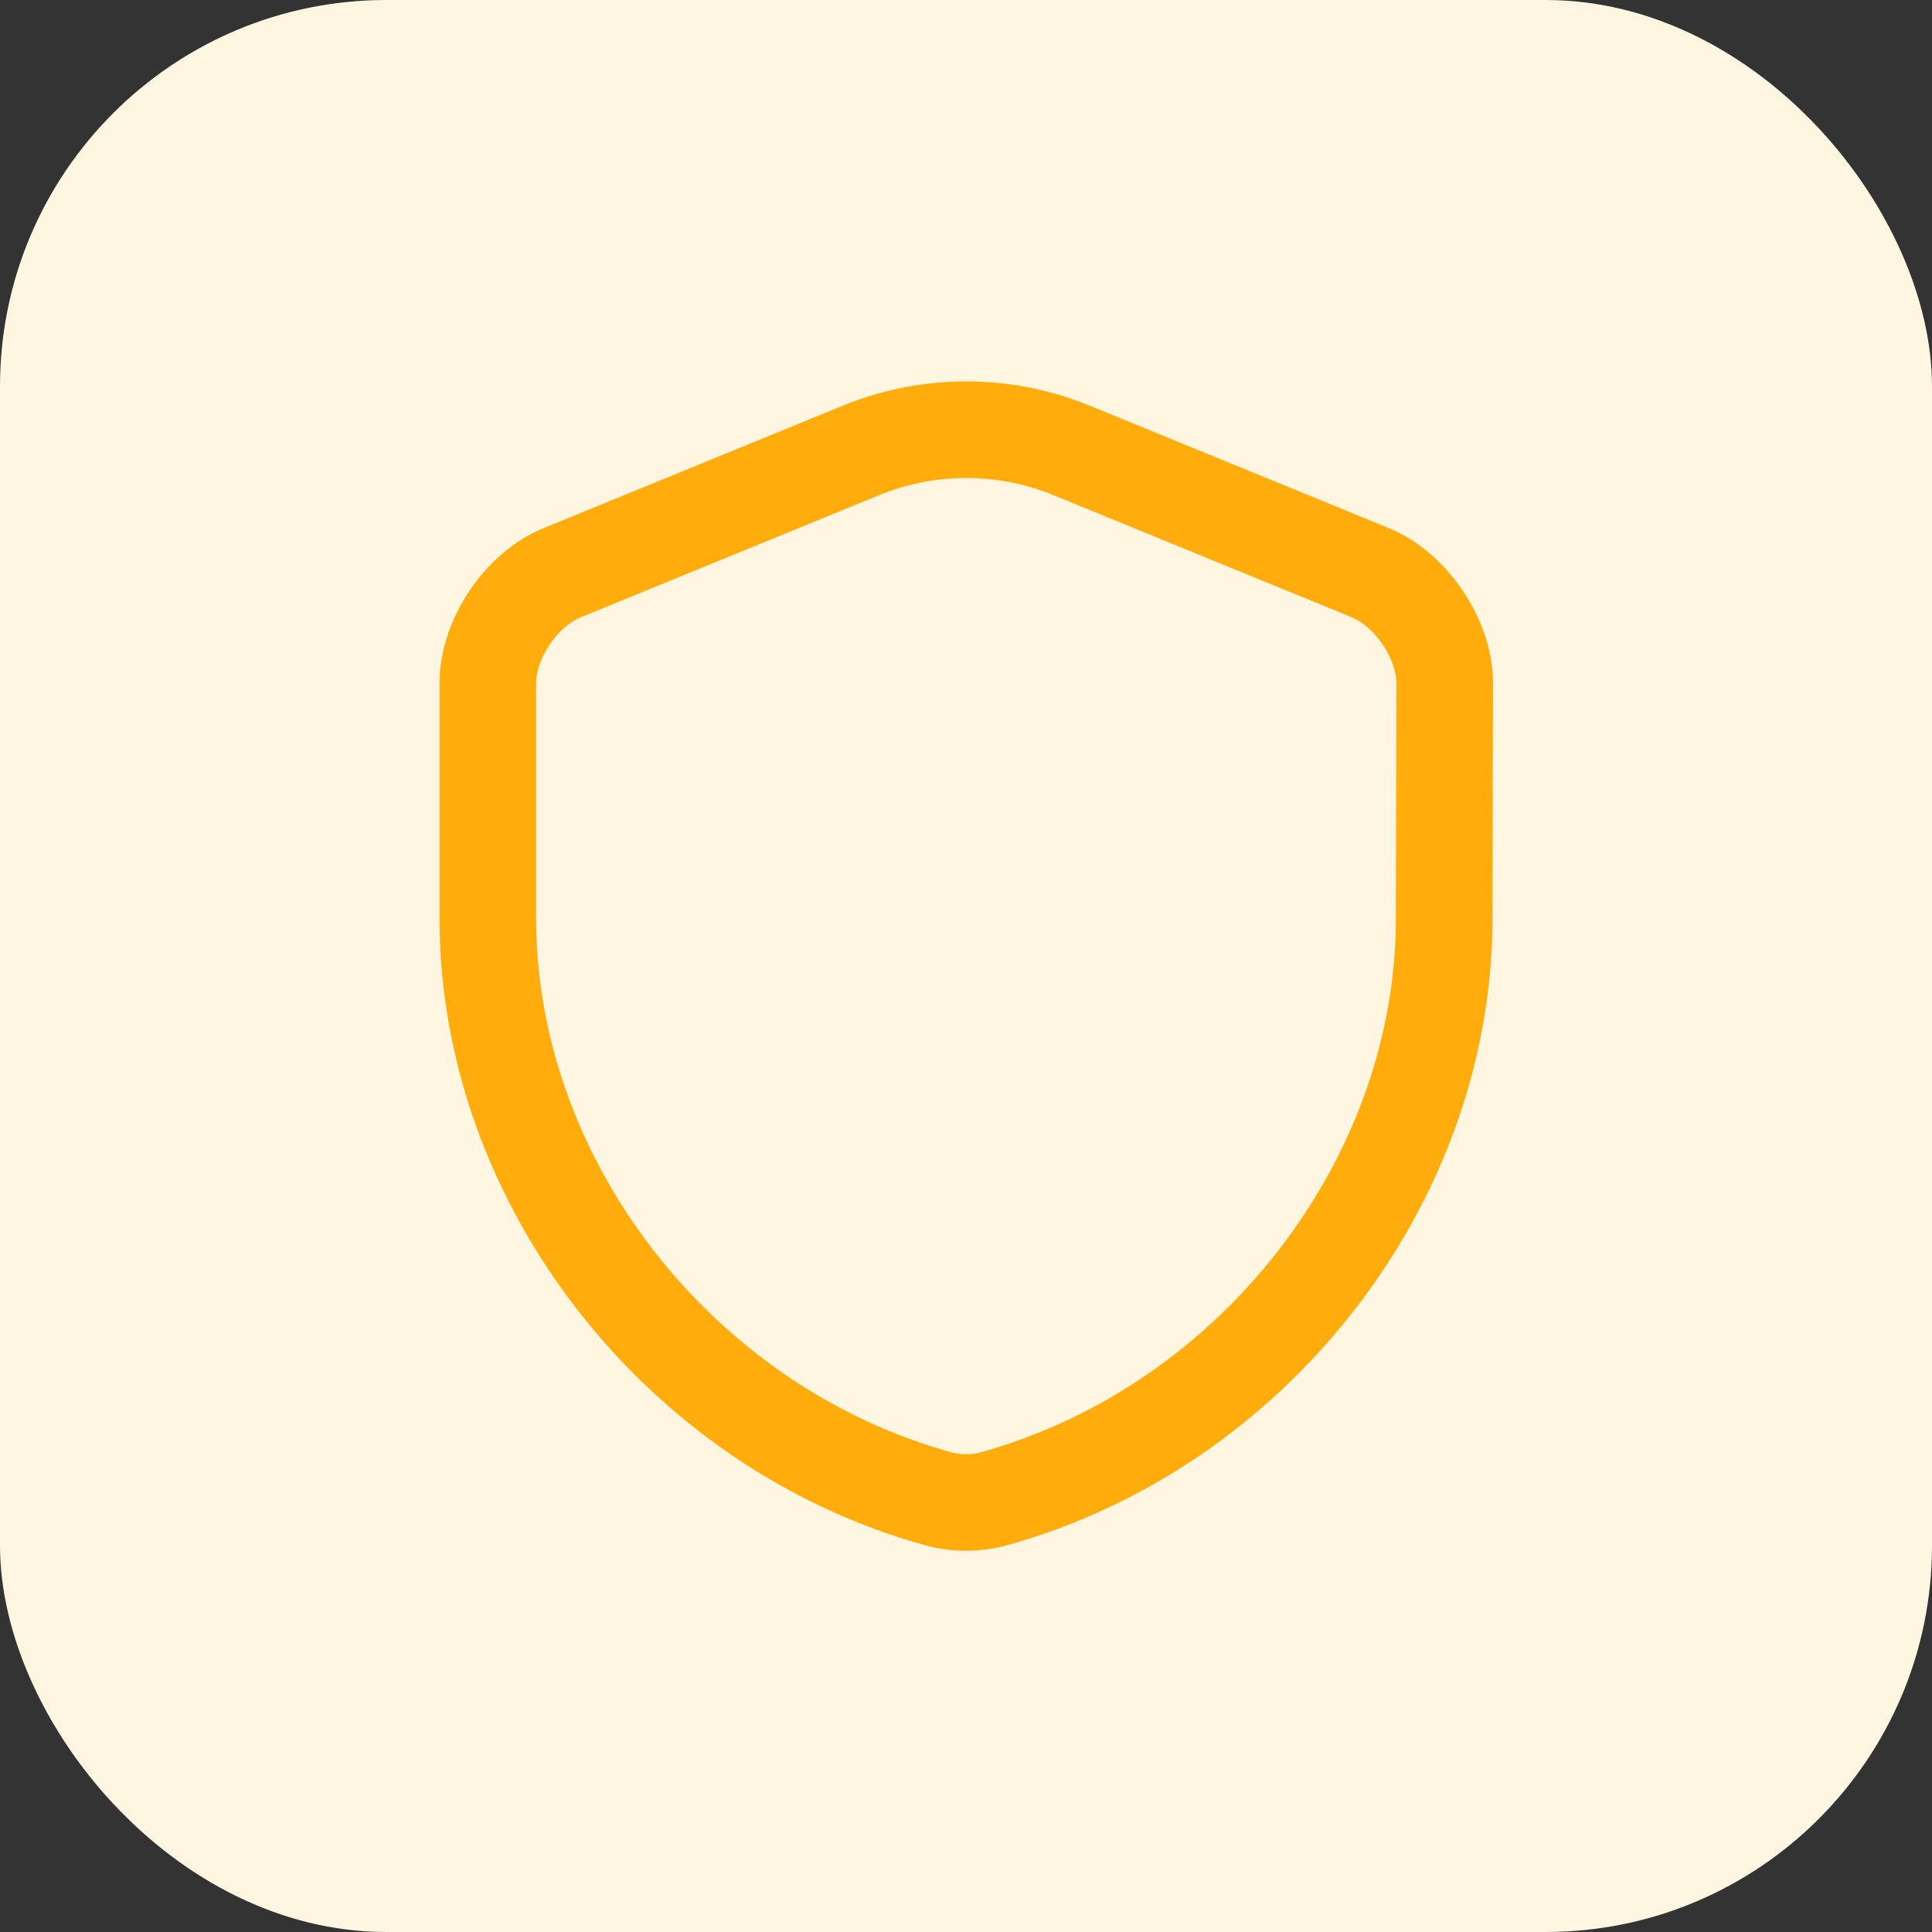 <svg width="60" height="60" viewBox="0 0 60 60" fill="none" xmlns="http://www.w3.org/2000/svg">
<rect x="0" y="0" width="60" height="60" fill="#333333" stroke="none"/>
<rect width="60" height="60" rx="12" fill="#FFF6E2"/>
<path d="M44.85 28.533C44.85 36.683 38.933 44.317 30.85 46.55C30.3 46.7 29.7 46.7 29.15 46.55C21.067 44.317 15.15 36.683 15.15 28.533V21.217C15.15 19.85 16.183 18.3 17.467 17.783L26.75 13.983C28.833 13.133 31.183 13.133 33.267 13.983L42.55 17.783C43.817 18.3 44.867 19.85 44.867 21.217L44.85 28.533V28.533Z" stroke="#FFAC0C" stroke-width="3" stroke-linecap="round" stroke-linejoin="round"/>
</svg>
